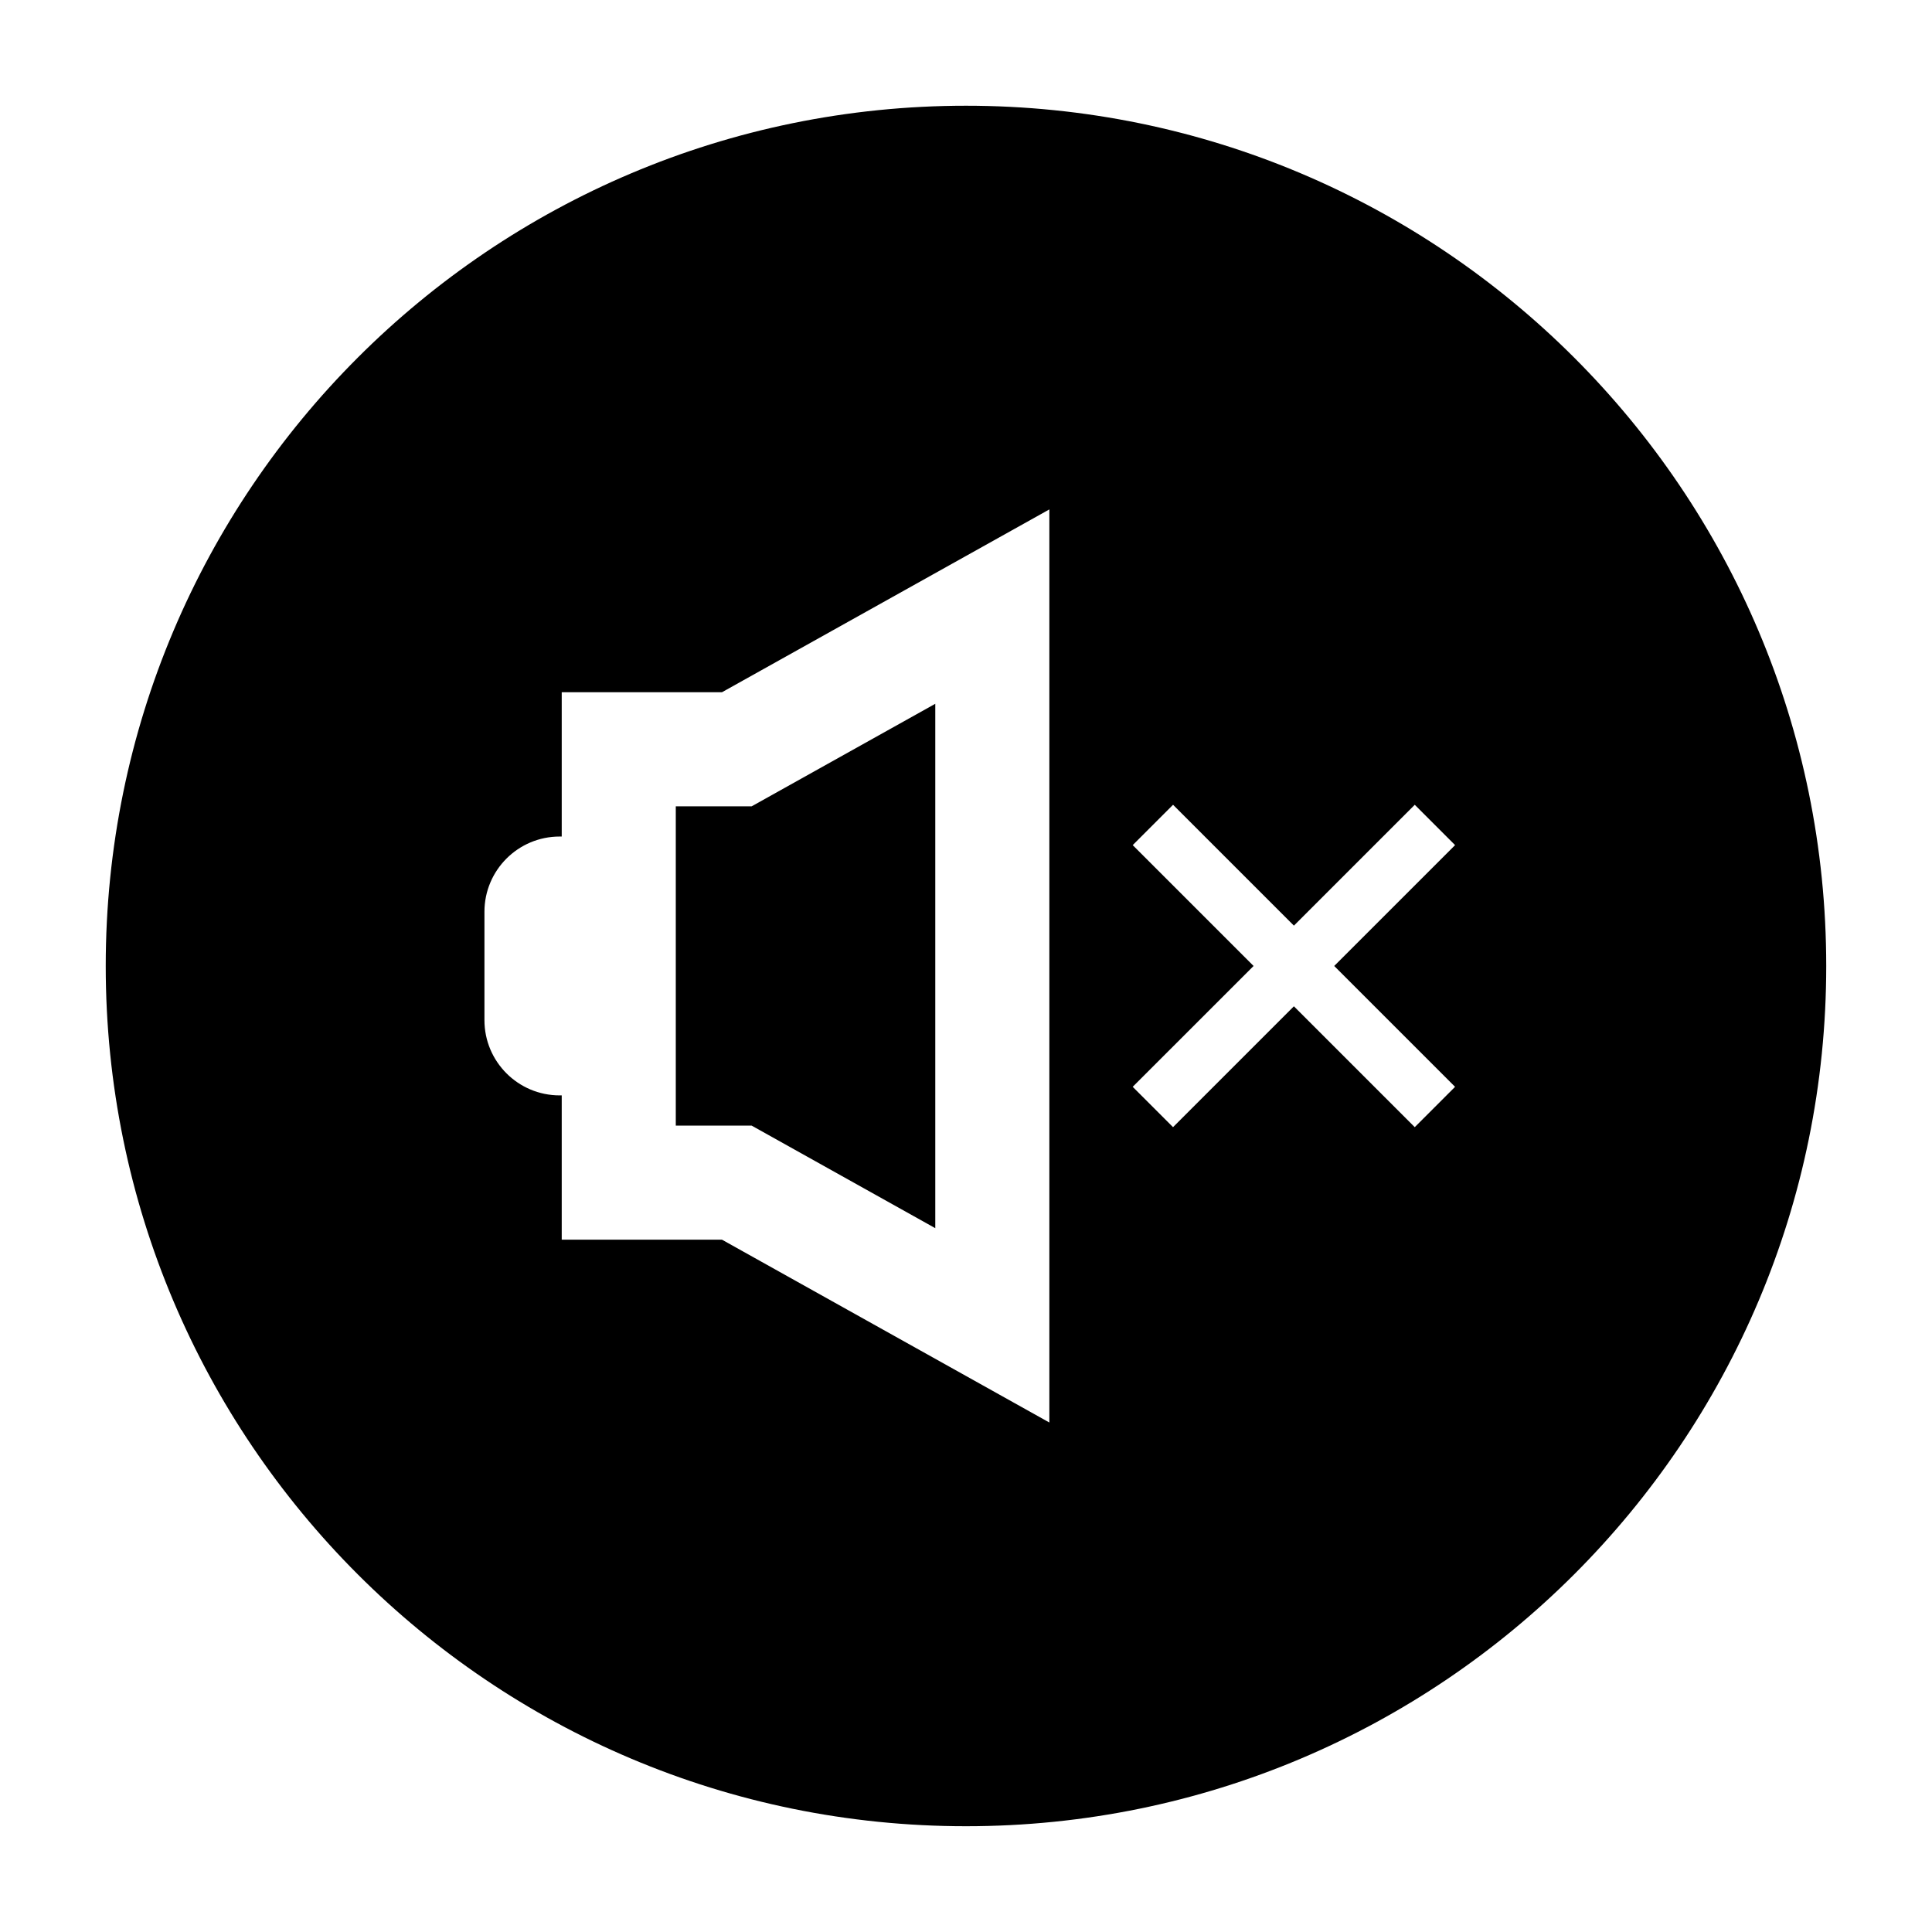 <?xml version="1.0" encoding="UTF-8"?>
<!-- Uploaded to: ICON Repo, www.iconrepo.com, Generator: ICON Repo Mixer Tools -->
<svg fill="#000000" width="800px" height="800px" version="1.1" viewBox="144 144 512 512" xmlns="http://www.w3.org/2000/svg">
 <g>
  <path d="m400 172.02c-125.91 0-227.98 102.07-227.98 227.98 0 125.91 102.07 227.97 227.97 227.97 125.91 0 227.98-102.07 227.98-227.97 0-125.91-102.07-227.98-227.97-227.98zm22.09 348.96-86.762-48.453h-42.465v-38.238h-0.543c-11.008 0-19.938-8.926-19.938-19.938v-28.723c0-11.008 8.926-19.938 19.938-19.938h0.543v-38.238h42.465l86.762-48.453zm107.52-88.961-10.688 10.688-32.027-32.027-32.027 32.027-10.688-10.688 32.031-32.027-32.027-32.027 10.688-10.688 32.027 32.027 32.027-32.027 10.688 10.688-32.031 32.027z"/>
  <path d="m323.09 442.3h20.105l48.664 27.18v-138.97l-48.664 27.176h-20.105z"/>
 </g>
</svg>